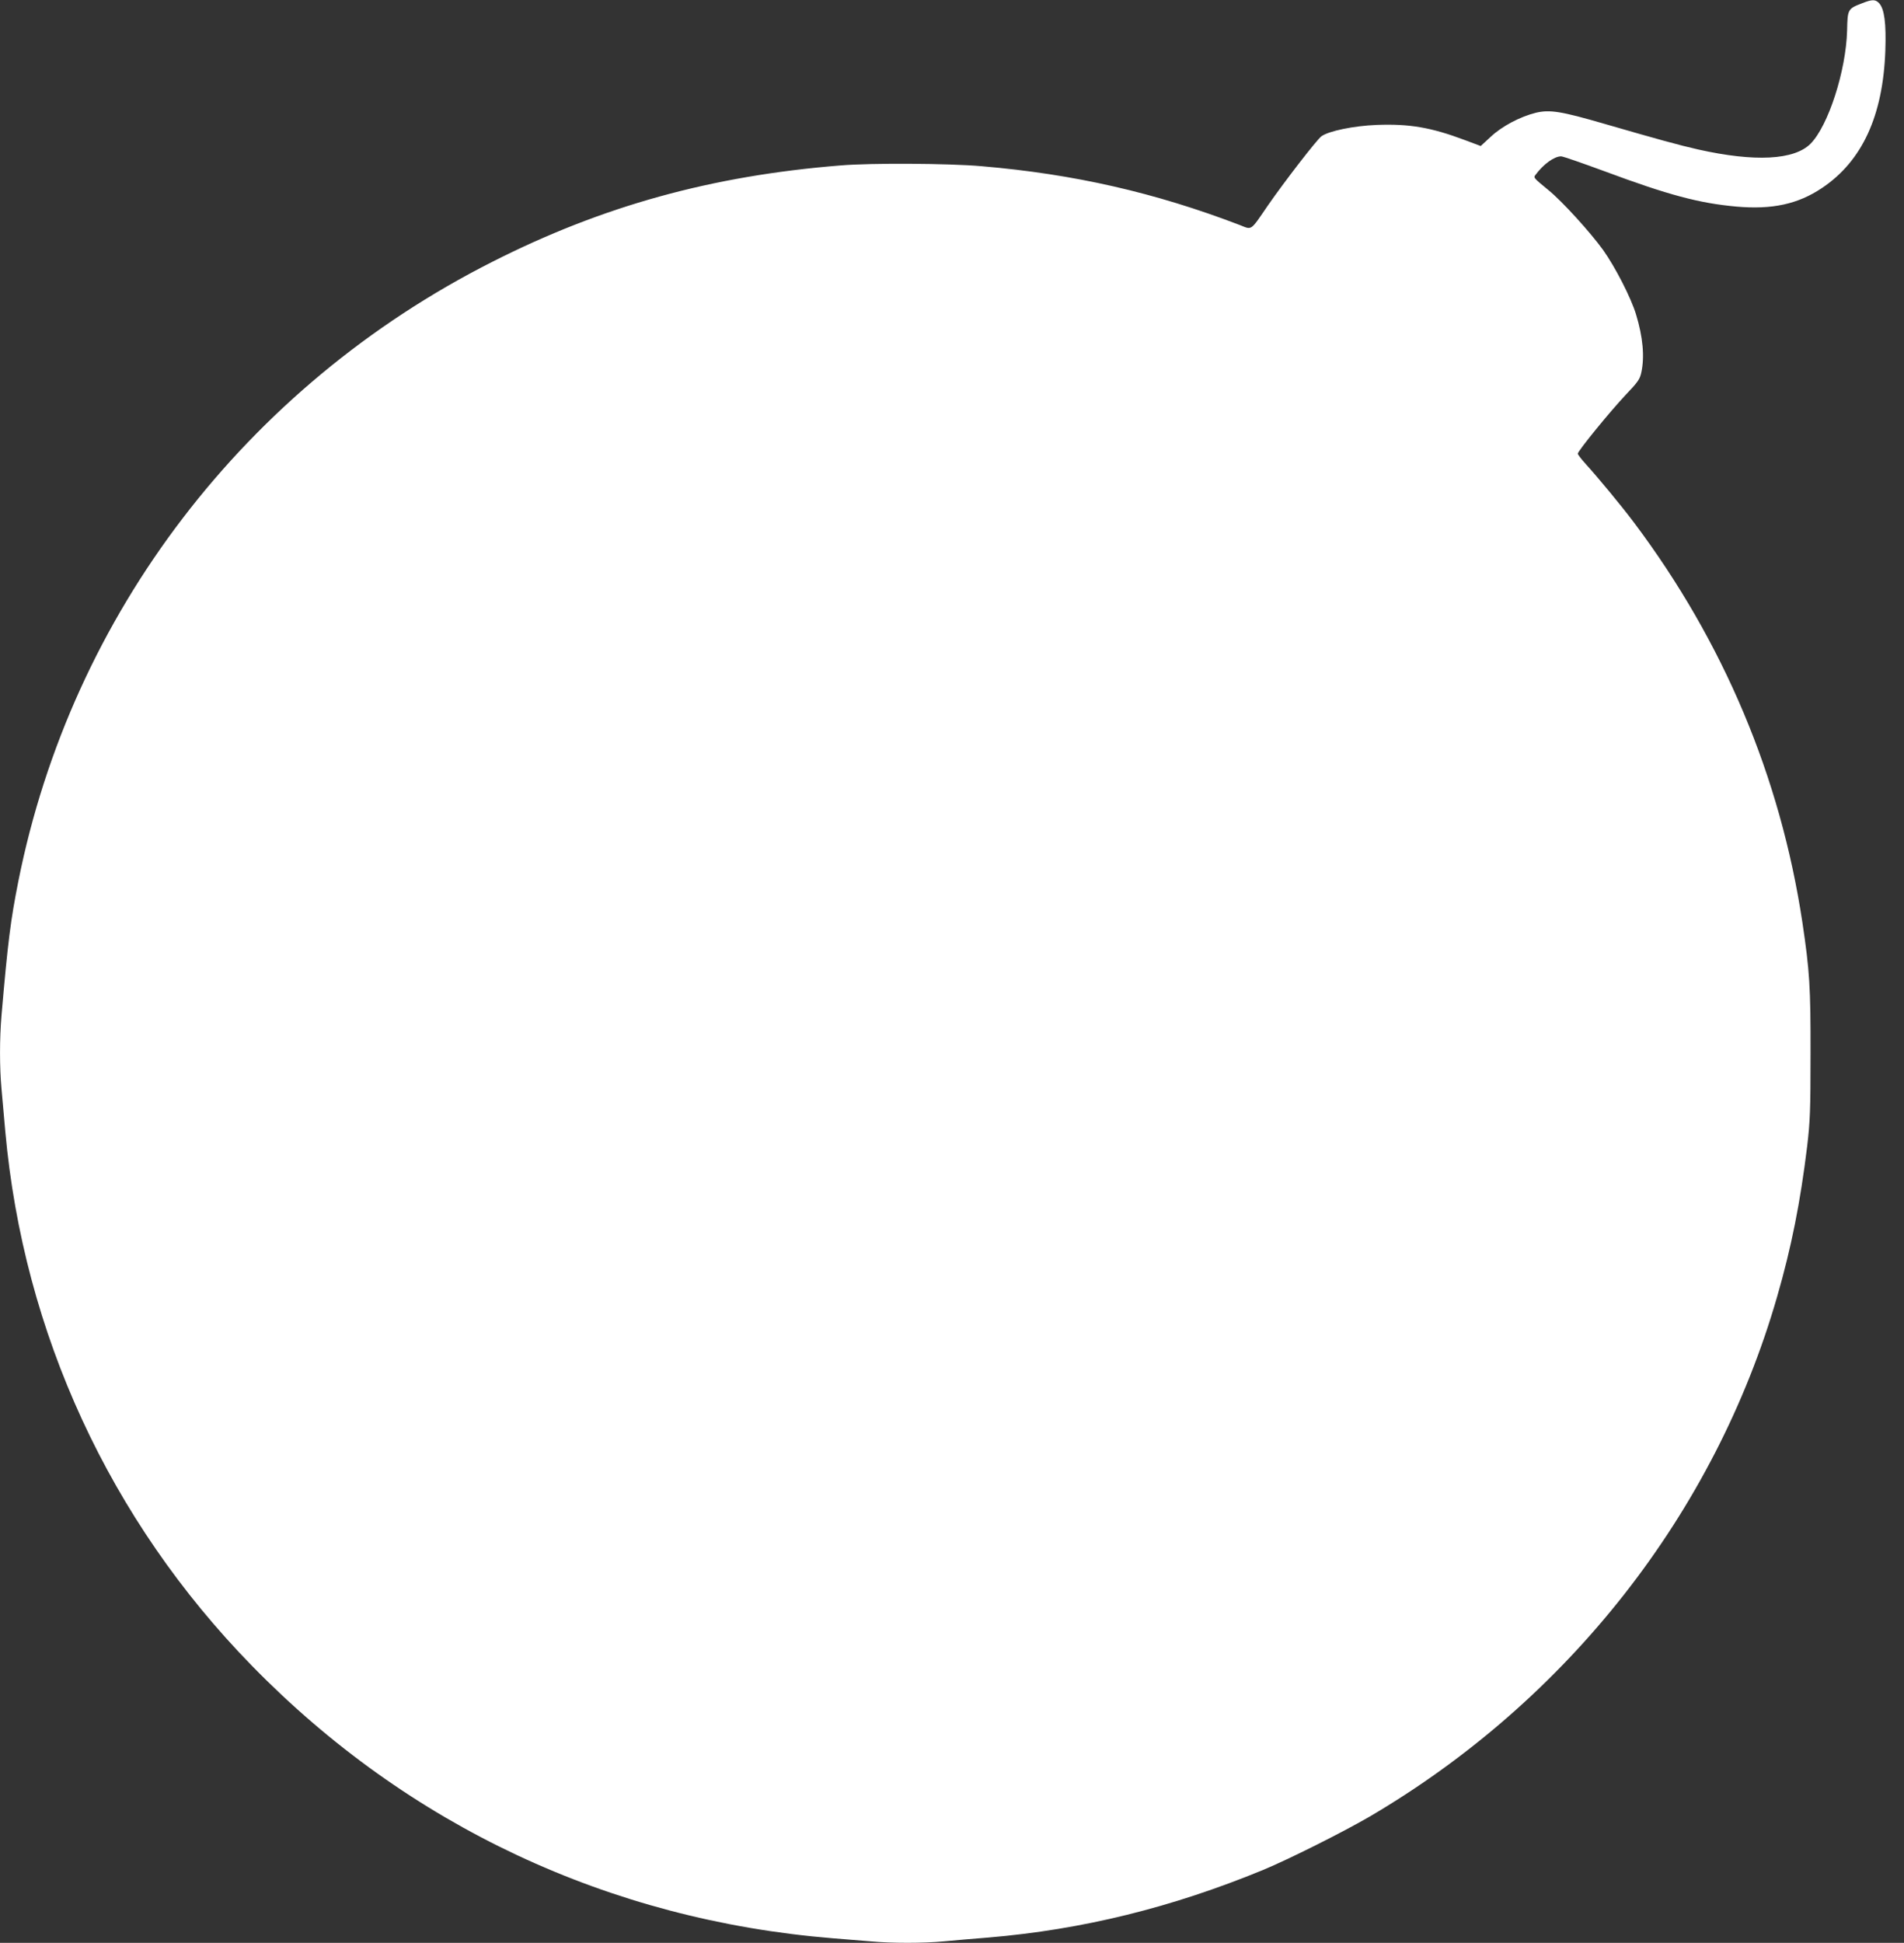 <?xml version="1.0" standalone="no"?>
<!DOCTYPE svg PUBLIC "-//W3C//DTD SVG 20010904//EN"
 "http://www.w3.org/TR/2001/REC-SVG-20010904/DTD/svg10.dtd">
<svg version="1.0" xmlns="http://www.w3.org/2000/svg"
 width="1255pt" height="1280pt" viewBox="0 0 1255 1280"
 preserveAspectRatio="xMidYMid meet">
<rect x="0" y="0" width="1255" height="1280" fill="#333333" stroke="none"/>
<g transform="translate(0,1280) scale(0.1,-0.1)"
fill="#ffffff" stroke="none">
<path d="M12275 12779 c-96 -37 -97 -39 -100 -180 -7 -265 -124 -628 -241
-746 -108 -108 -368 -121 -740 -38 -129 29 -276 70 -618 169 -286 83 -360 95
-453 73 -104 -26 -224 -89 -298 -159 l-65 -60 -107 40 c-221 83 -364 107 -578
99 -152 -6 -317 -40 -365 -75 -32 -24 -244 -299 -353 -456 -117 -171 -103
-161 -184 -129 -559 214 -1093 336 -1703 388 -218 19 -729 22 -930 5 -849 -68
-1569 -267 -2295 -635 -1626 -822 -2773 -2321 -3124 -4081 -51 -257 -69 -396
-111 -884 -13 -156 -13 -340 0 -484 5 -61 17 -187 25 -281 120 -1328 688
-2560 1625 -3519 1029 -1054 2356 -1676 3830 -1796 74 -6 185 -15 246 -20 142
-13 349 -13 488 0 61 6 192 17 291 25 618 52 1207 197 1810 445 171 71 524
248 700 350 1310 768 2278 2001 2689 3428 94 325 153 622 198 992 19 163 22
235 22 605 1 440 -6 549 -54 870 -145 958 -520 1847 -1108 2630 -83 111 -239
299 -319 387 -29 32 -53 63 -53 69 0 18 214 280 317 389 80 84 92 101 102 148
22 104 10 231 -35 380 -33 110 -138 314 -218 426 -83 115 -269 320 -359 393
-102 84 -100 82 -85 102 52 70 123 121 168 121 12 0 141 -45 288 -99 419 -156
623 -210 867 -232 235 -21 406 16 564 122 265 177 403 476 418 906 6 180 -6
272 -40 311 -25 27 -46 27 -112 1z"/>
</g>
</svg>

